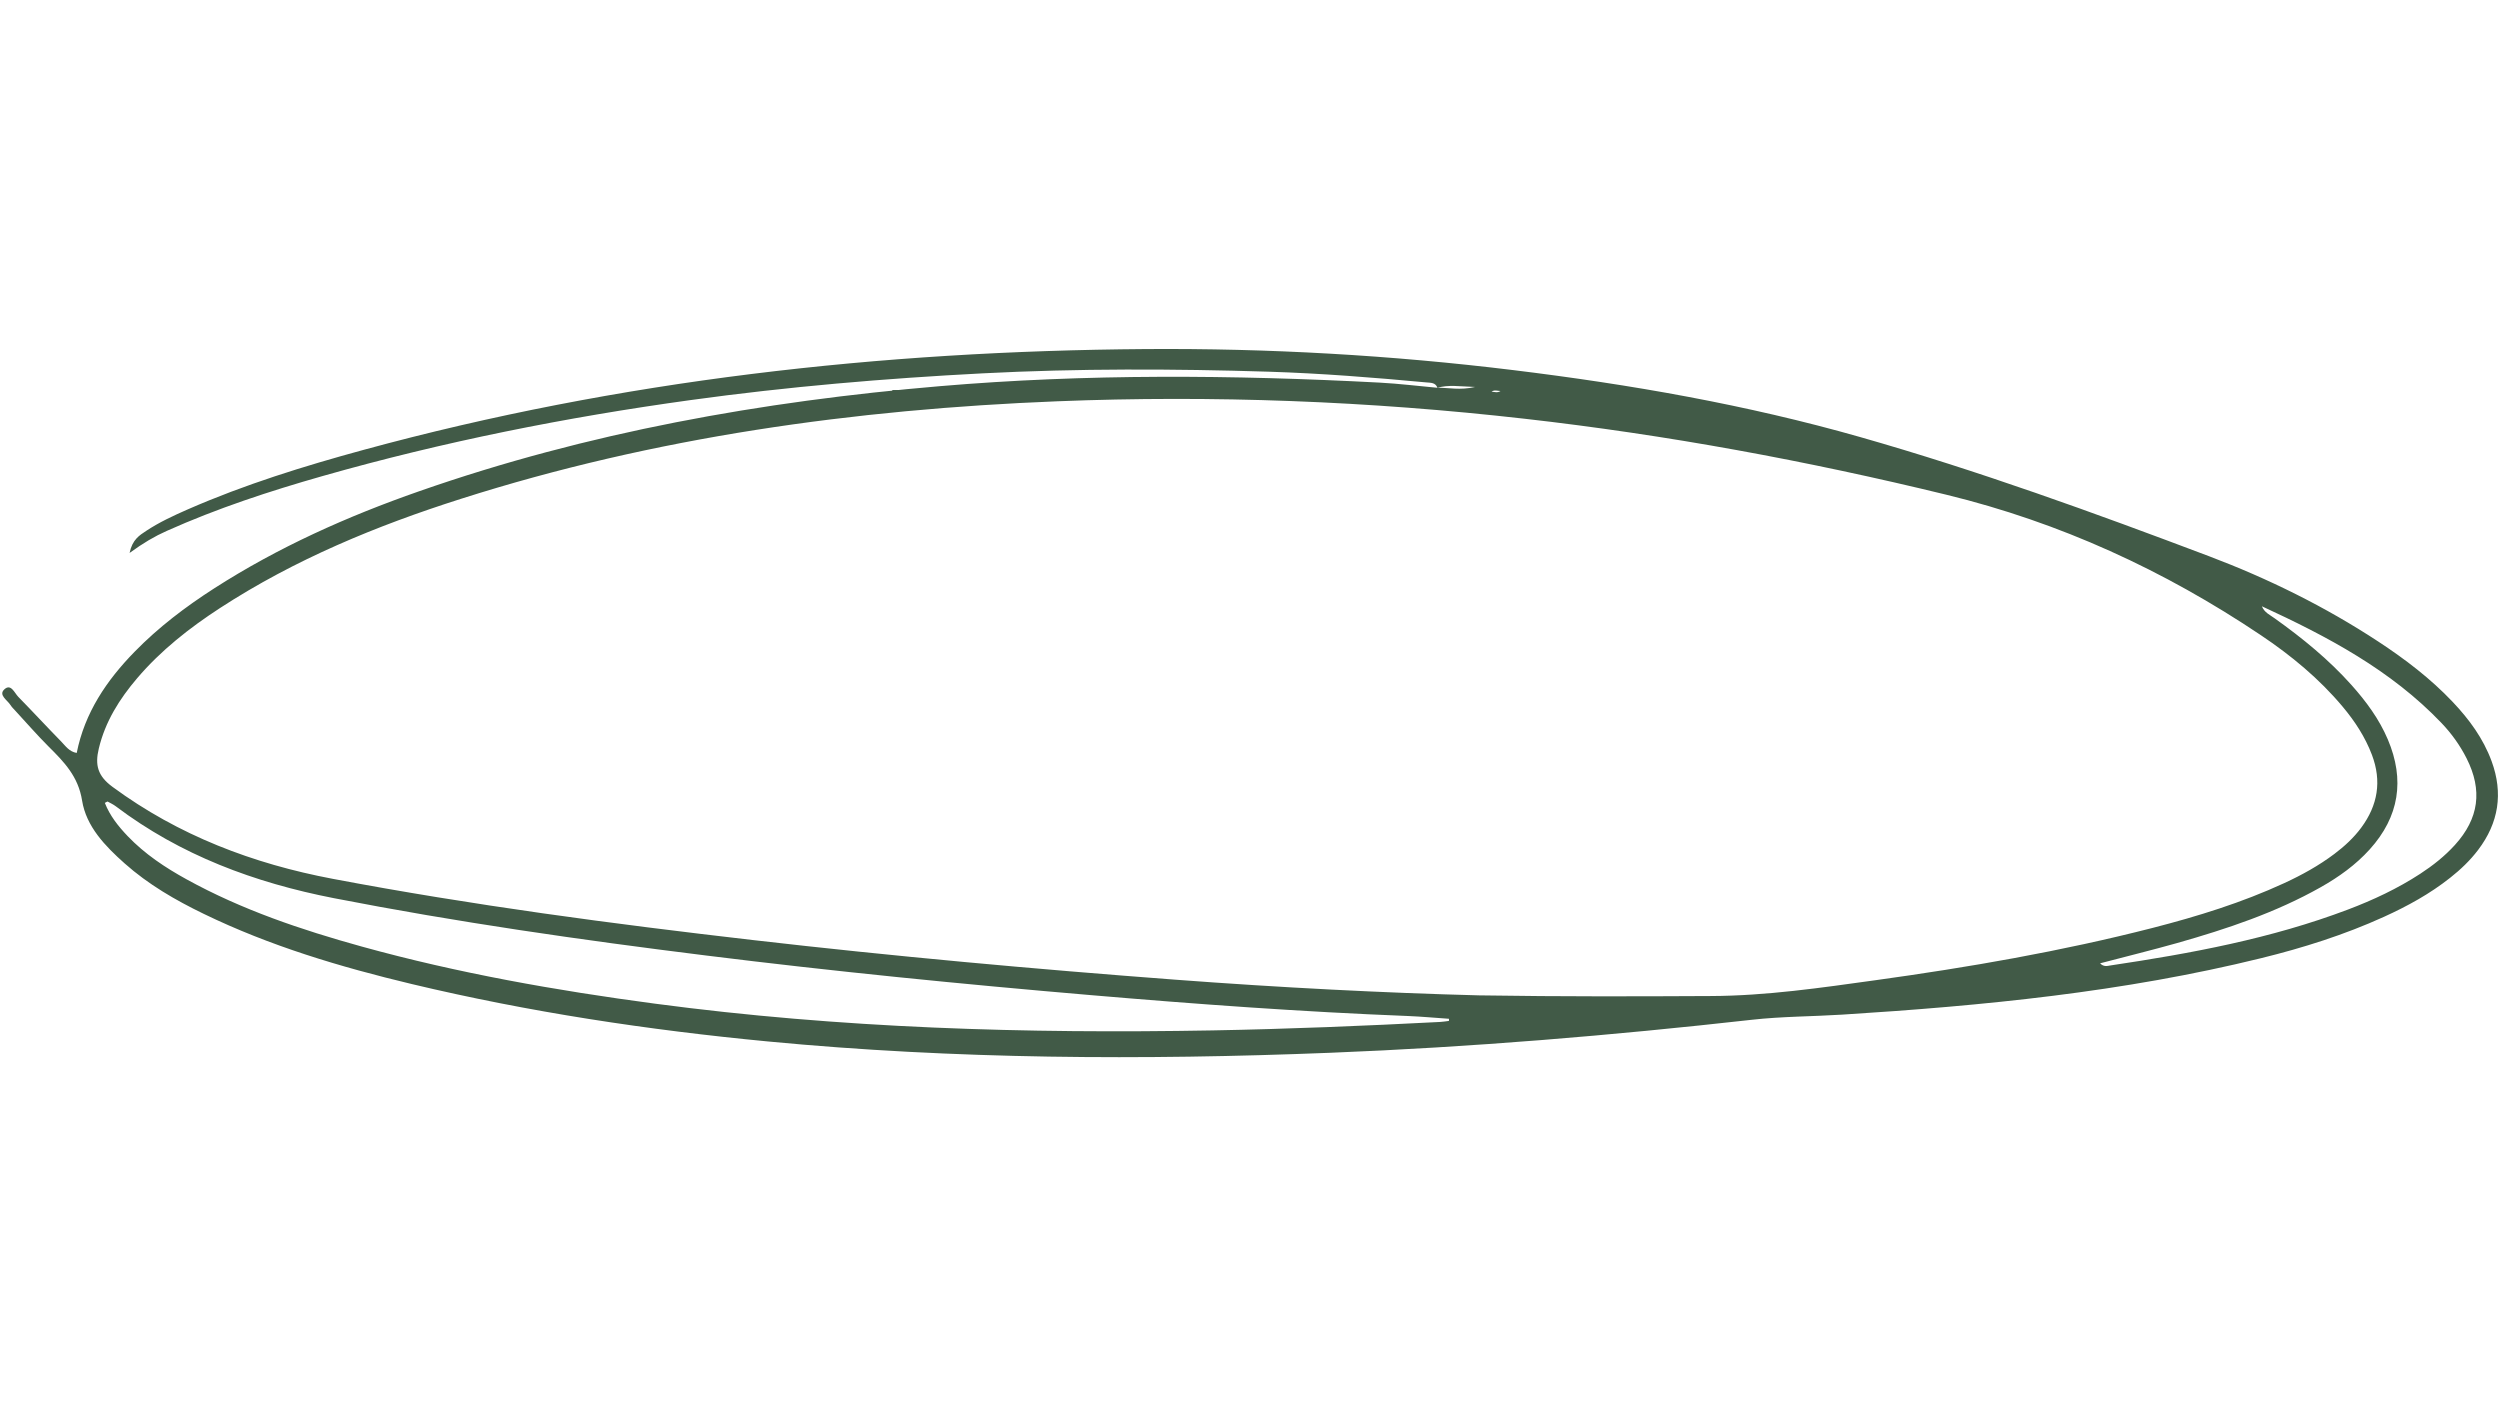 <?xml version="1.0" encoding="UTF-8"?> <svg xmlns="http://www.w3.org/2000/svg" xmlns:xlink="http://www.w3.org/1999/xlink" width="1920" zoomAndPan="magnify" viewBox="0 0 1440 810" height="1080" preserveAspectRatio="xMidYMid meet" version="1.0"><defs><clipPath id="55deb4cdec"><rect x="0" width="1440" y="0" height="408"></rect></clipPath></defs><g transform="matrix(1, 0, 0, 1, 0, 201)"><g clip-path="url(#55deb4cdec)"><path fill="#415a47" d="M 827.973 22.363 C 816.852 21.359 805.758 19.973 794.637 19.383 C 710.117 14.926 625.625 14.25 541.195 21.449 C 438.973 30.148 338.582 48 241.465 81.953 C 200.074 96.41 160.246 114.199 123.254 137.977 C 106.789 148.566 91.273 160.34 77.555 174.383 C 61.387 190.93 48.793 209.516 44.188 232.703 C 39.824 231.938 37.758 228.691 35.309 226.184 C 26.961 217.66 18.879 208.898 10.527 200.371 C 8.316 198.102 6.281 192.496 2.445 196.125 C -0.949 199.34 4.156 202.199 5.957 205.004 C 6.723 206.211 7.754 207.246 8.758 208.309 C 15.129 215.211 21.297 222.32 27.934 228.957 C 36.871 237.836 45.074 246.188 47.285 260.141 C 49.676 275.066 60.531 286.309 71.773 296.309 C 85.402 308.434 101.008 317.461 117.324 325.367 C 155.555 343.922 196.031 355.961 237.184 365.812 C 304.742 381.949 373.246 392.277 442.367 398.883 C 550.133 409.18 658.078 409.68 766.141 405.402 C 847.414 402.188 928.367 395.434 1009.199 386.375 C 1026.398 384.457 1043.832 384.516 1061.121 383.426 C 1142.309 378.32 1223.141 370.445 1302.383 350.914 C 1326.602 344.957 1350.352 337.461 1373.125 327.109 C 1386.637 320.973 1399.617 313.863 1411.301 304.598 C 1417.289 299.879 1422.773 294.656 1427.379 288.578 C 1439.238 272.973 1441.949 255.949 1435.164 237.453 C 1430.328 224.297 1422.242 213.32 1412.715 203.262 C 1399.969 189.809 1385.309 178.66 1369.852 168.512 C 1339.199 148.391 1306.453 132.254 1272.289 119.332 C 1206.09 94.316 1139.566 70.152 1071.445 50.742 C 1006.012 32.098 939.164 20.445 871.664 12.184 C 801.277 3.57 730.59 -0.441 659.73 0.059 C 507.414 1.18 357.02 17.906 209.66 58.059 C 175.145 67.469 141.012 78.031 108.176 92.398 C 99.887 96.027 91.688 99.832 84.164 104.816 C 80.387 107.324 76.258 109.742 74.633 117.504 C 82.48 111.781 89.059 107.914 96.023 104.816 C 125.109 91.809 155.262 81.895 185.855 73.191 C 255.418 53.398 326.191 39.324 397.82 29.441 C 453.664 21.742 509.746 16.965 566.062 14.043 C 620.965 11.211 675.867 11.387 730.77 13.098 C 761.066 14.043 791.332 16.461 821.543 19.266 C 824.199 19.5 826.852 19.324 827.973 22.363 C 834.348 20.504 840.719 21.594 849.688 21.891 C 840.746 23.926 834.375 22.242 827.973 22.363 Z M 851.957 372.332 C 797.914 370.945 737.289 367.848 676.723 363.277 C 595.684 357.168 514.73 349.824 433.957 340.5 C 352.859 331.148 271.969 320.41 191.723 305.219 C 145.73 296.516 102.926 280.289 64.809 252.234 C 56.227 245.922 54.633 239.668 56.902 230.195 C 60.621 214.59 68.824 201.609 78.973 189.691 C 92.688 173.586 109.152 160.664 126.793 149.188 C 169.863 121.191 216.859 101.809 265.535 86.32 C 377.199 50.742 492.164 34.812 608.84 30.148 C 698.879 26.551 788.738 30.031 878.301 40.211 C 960.258 49.504 1041.09 64.461 1121.215 83.988 C 1186.648 99.949 1246.566 127.473 1302.234 164.852 C 1319.699 176.562 1335.863 189.898 1349.434 206.125 C 1356.426 214.473 1362.328 223.5 1366.223 233.766 C 1371.973 248.961 1369.613 262.824 1360.086 275.719 C 1355.75 281.59 1350.438 286.457 1344.656 290.82 C 1335.656 297.605 1325.863 303.004 1315.688 307.695 C 1291.316 318.938 1265.801 326.812 1239.898 333.48 C 1187.355 346.961 1133.988 356.168 1080.297 363.602 C 1048.82 367.969 1017.371 372.598 985.449 372.715 C 943.145 372.922 900.871 373.102 851.957 372.332 Z M 834.613 385.816 C 834.613 386.227 834.582 386.641 834.582 387.055 C 832.871 387.262 831.191 387.555 829.477 387.645 C 785.816 389.914 742.156 391.715 698.434 392.512 C 591.02 394.461 483.902 391.301 377.285 377.113 C 320.32 369.531 263.824 359.559 208.391 344.219 C 173.551 334.57 139.332 323.066 107.5 305.512 C 95.109 298.699 83.395 290.91 73.543 280.613 C 68.145 274.949 63.277 268.871 60.387 261.469 C 61.449 260.965 61.832 260.613 62.008 260.699 C 63.57 261.559 65.223 262.324 66.641 263.387 C 104.047 291.648 146.676 307.43 192.285 316.34 C 263.207 330.176 334.656 340.414 406.316 349.324 C 480.156 358.527 554.176 365.871 628.281 372.188 C 689.113 377.379 750.004 381.832 811.012 384.223 C 818.887 384.547 826.734 385.285 834.613 385.816 Z M 1302.852 148.215 C 1340.613 165.648 1377.168 184.914 1406.344 215.504 C 1412.094 221.523 1416.965 228.309 1420.738 235.773 C 1430.062 254.211 1427.879 270.438 1414.012 285.719 C 1408.141 292.18 1401.355 297.547 1394.07 302.297 C 1381 310.824 1366.957 317.402 1352.387 322.918 C 1308.191 339.645 1262.082 348.172 1215.59 355.105 C 1213.879 355.371 1211.754 356.078 1209.66 353.867 C 1224.941 349.852 1239.633 346.254 1254.176 342.152 C 1282.703 334.039 1310.789 324.688 1336.75 310.027 C 1347.191 304.125 1356.871 297.195 1364.953 288.254 C 1381.977 269.402 1385.25 248.164 1375.395 224.945 C 1370.41 213.176 1362.887 202.996 1354.422 193.527 C 1341.352 178.895 1326.219 166.594 1310.316 155.234 C 1307.574 153.23 1304.238 151.812 1302.852 148.215 Z M 864.289 24.219 C 862.609 25.371 860.898 24.781 859.129 24.574 C 860.809 23.426 862.52 24.16 864.289 24.219 Z M 864.289 24.219 " fill-opacity="1" fill-rule="nonzero"></path></g></g><path stroke-linecap="butt" transform="matrix(0.75, 0, 0, 0.75, 513.992, 224.668)" fill="none" stroke-linejoin="miter" d="M 0 2 L 68.464 2 " stroke="#415a47" stroke-width="4" stroke-opacity="1" stroke-miterlimit="4"></path></svg> 